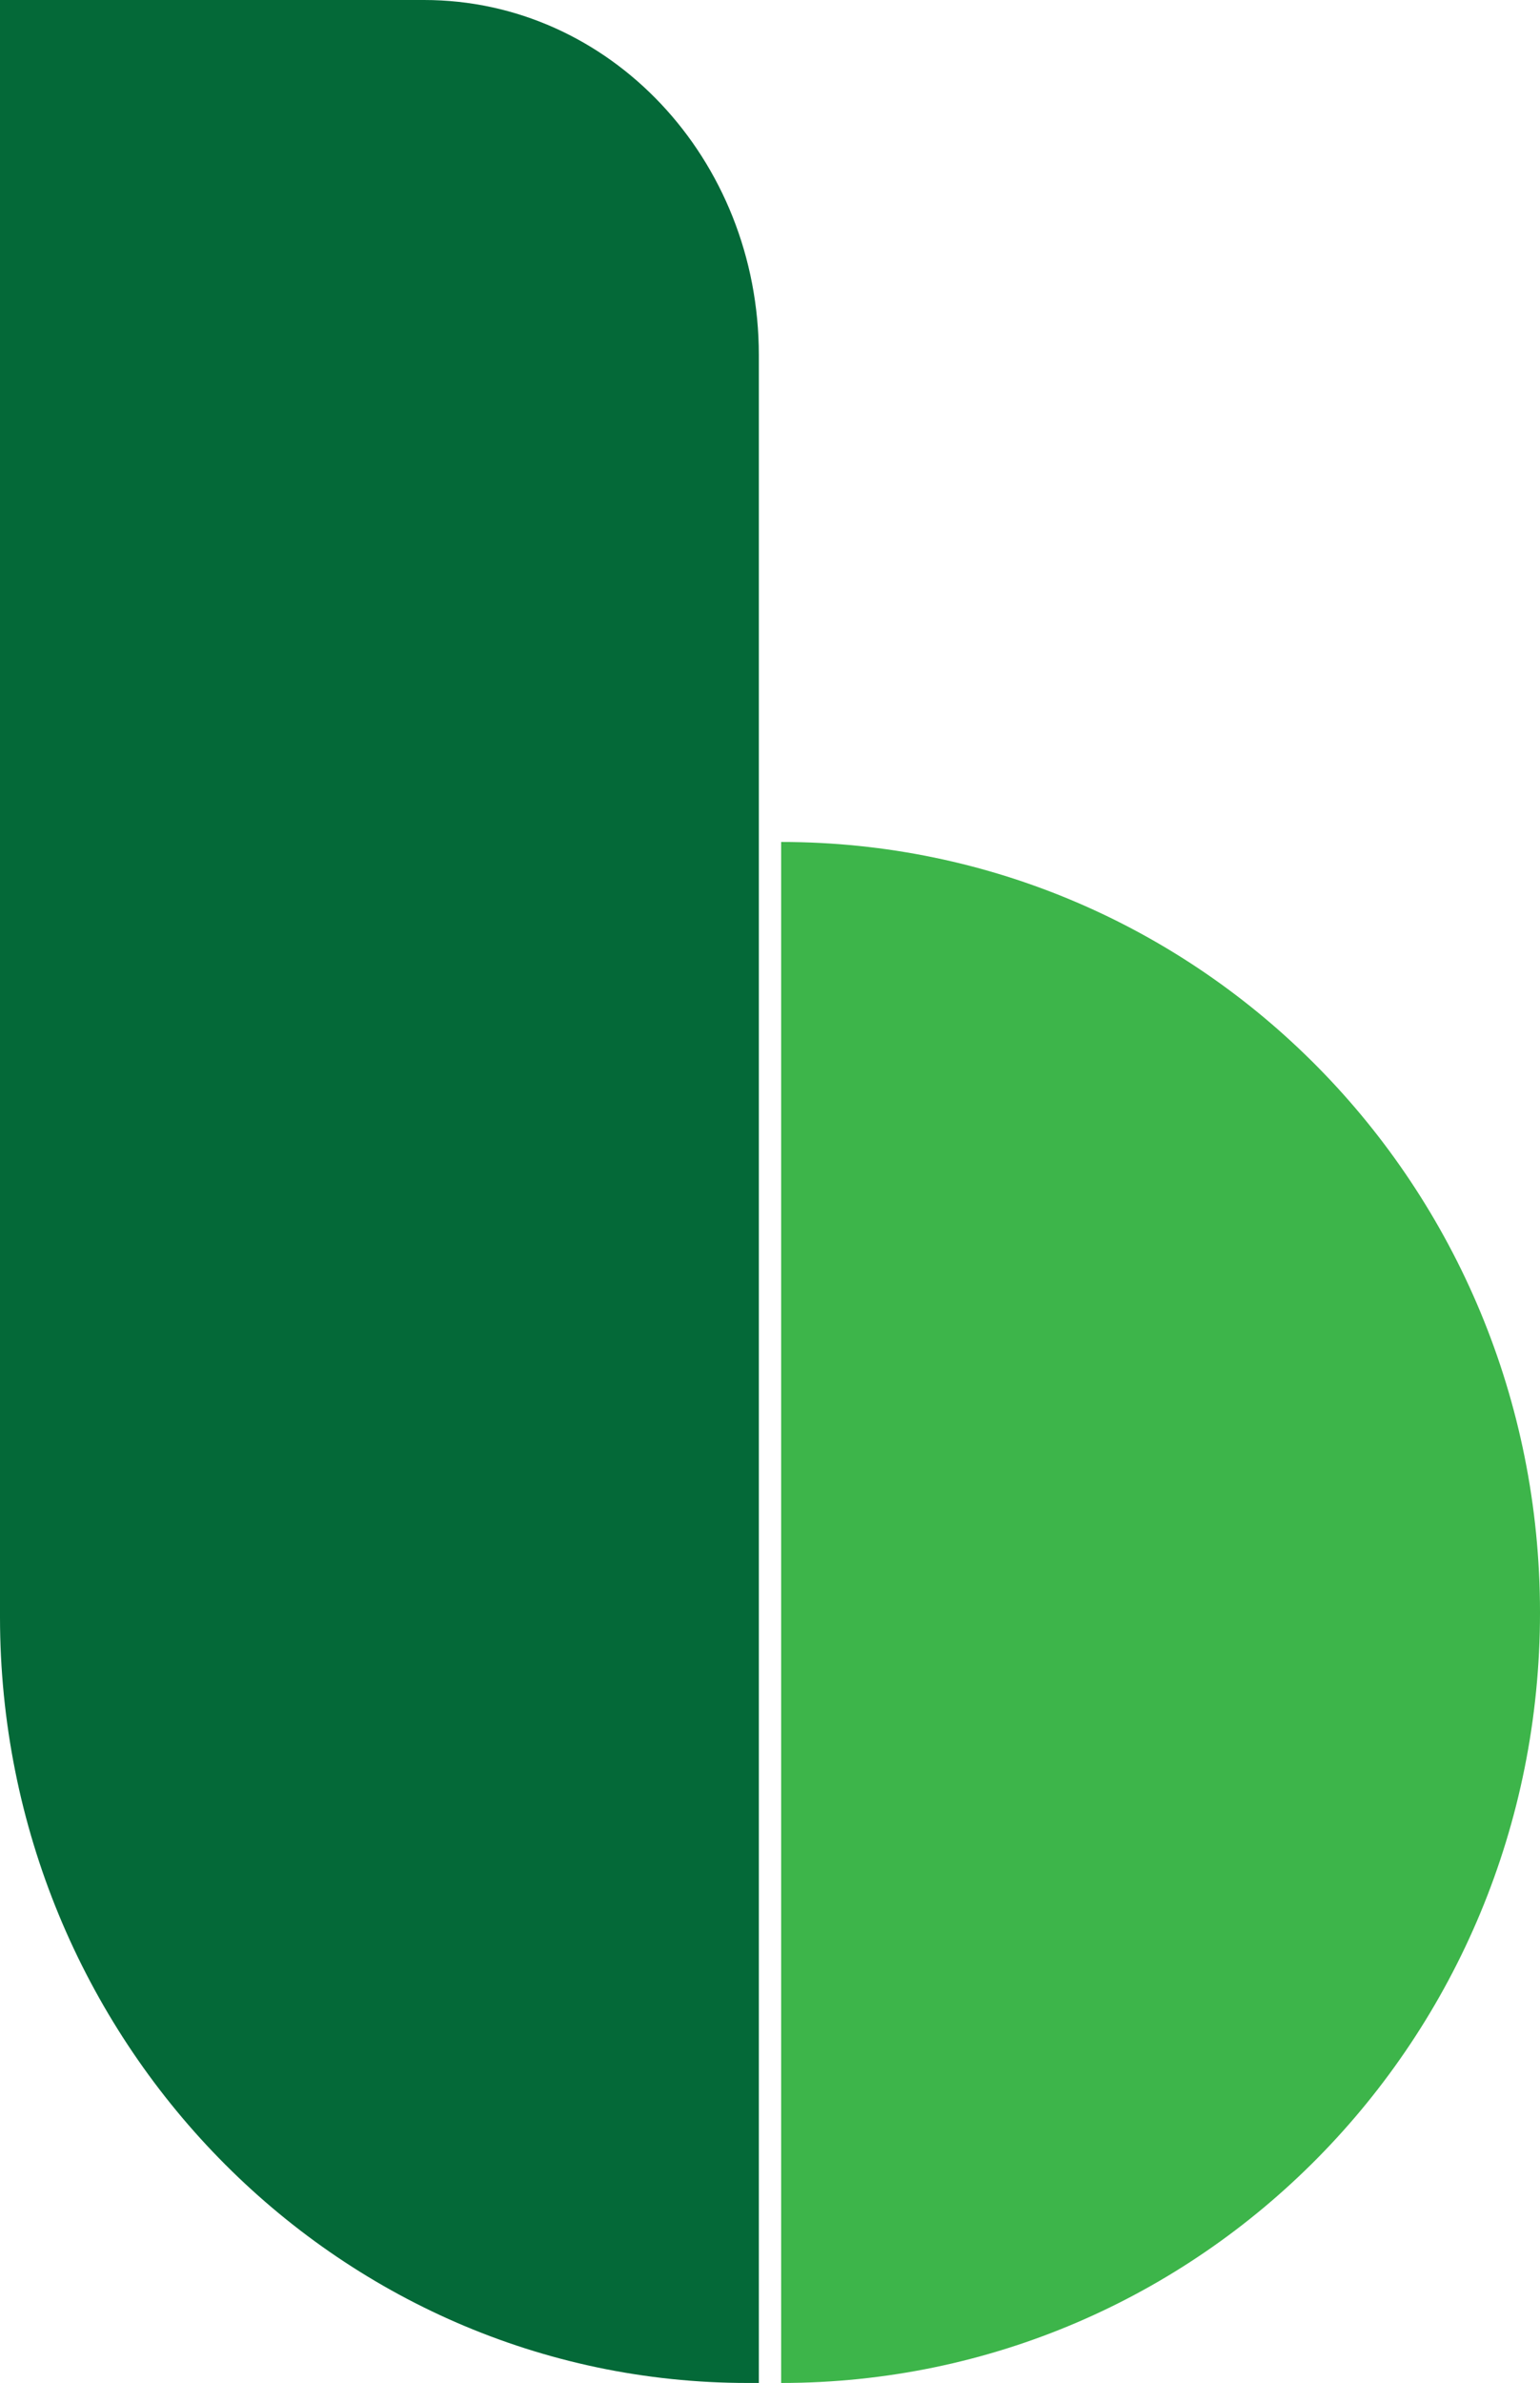 <?xml version="1.0" encoding="utf-8"?>
<!-- Generator: Adobe Illustrator 27.5.0, SVG Export Plug-In . SVG Version: 6.00 Build 0)  -->
<svg version="1.1" id="Layer_1" xmlns="http://www.w3.org/2000/svg" xmlns:xlink="http://www.w3.org/1999/xlink" x="0px" y="0px"
	 viewBox="0 0 69 106.7" style="enable-background:new 0 0 69 106.7;" xml:space="preserve">
<style type="text/css">
	.st0{fill:#046938;}
	.st1{fill:#3DB54A;}
</style>
<g>
	<path class="st0" d="M34,106.7h-0.5C15,106.7,0,91.3,0,72.4V0h19c8.3,0,15,7.1,15,15.9V106.7z"/>
	<path class="st1" d="M35,37.7c18.8,0,34,15.4,34,34.5s-15.2,34.5-34,34.5V37.7L35,37.7z"/>
</g>
</svg>
